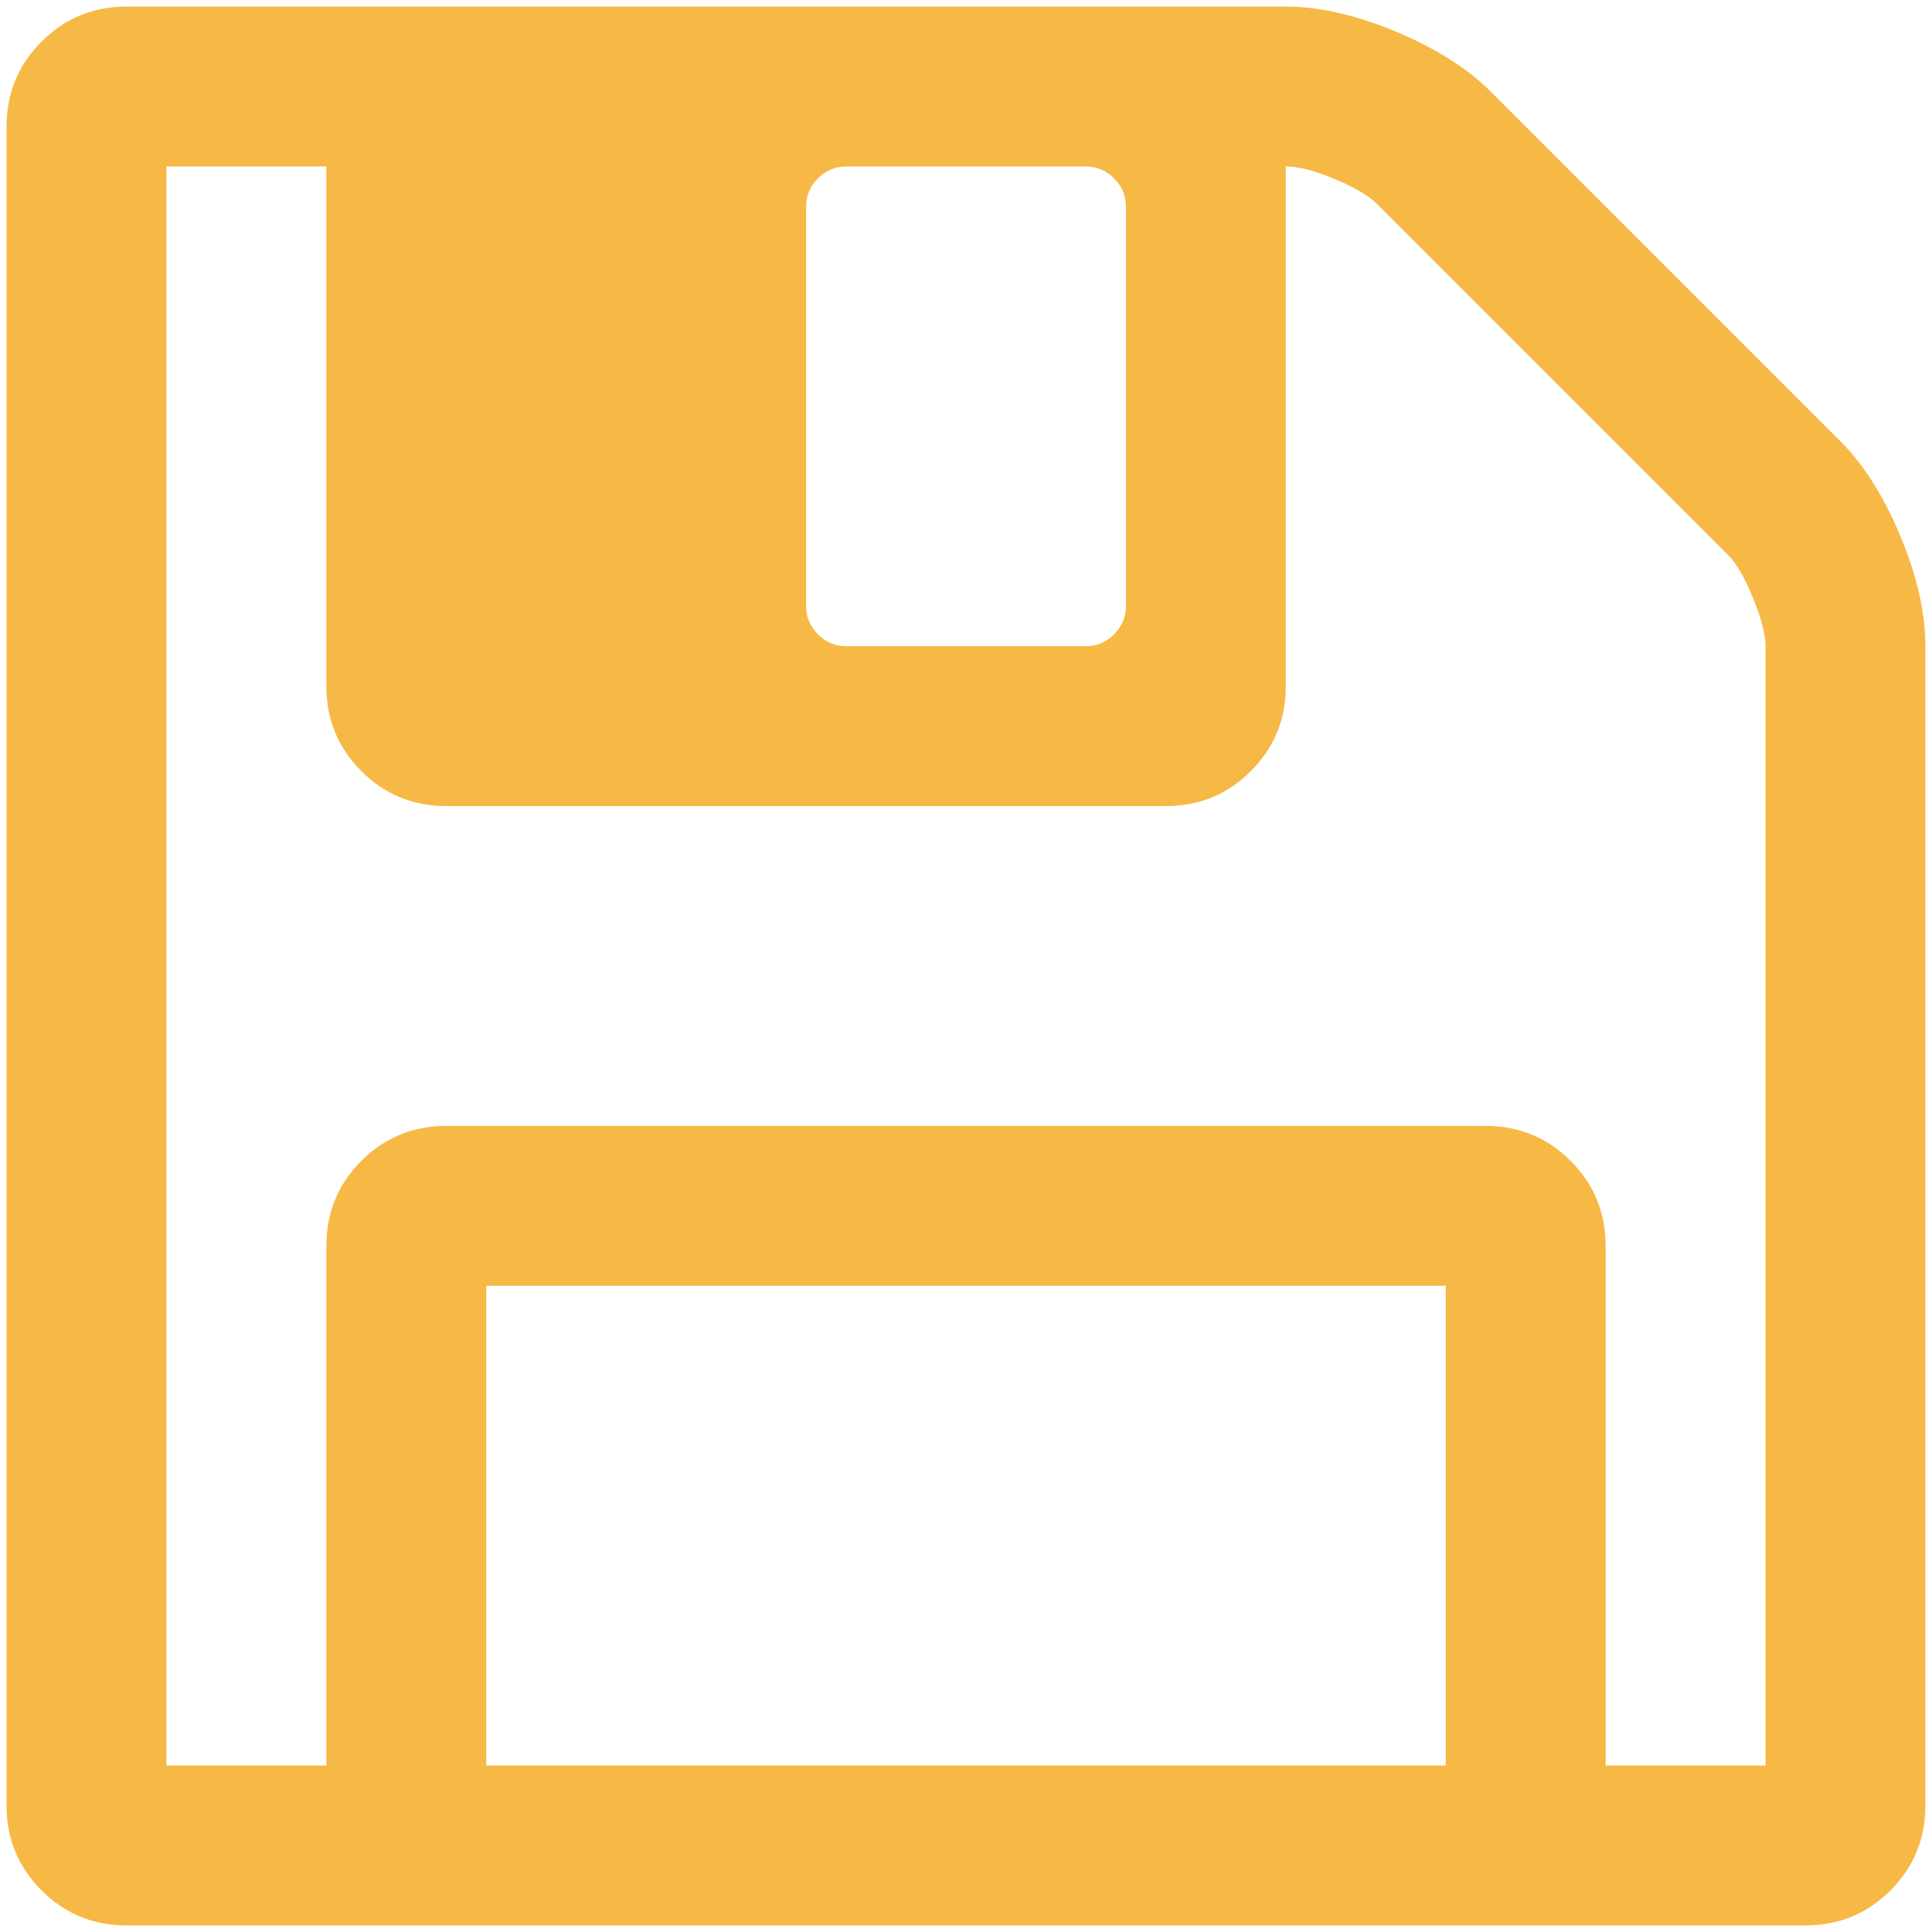 <?xml version="1.0" encoding="UTF-8" standalone="no"?>
<svg width="45px" height="45px" viewBox="0 0 45 45" version="1.1" xmlns="http://www.w3.org/2000/svg" xmlns:xlink="http://www.w3.org/1999/xlink">
    <!-- Generator: sketchtool 3.8.1 (29687) - http://www.bohemiancoding.com/sketch -->
    <title>26E95A45-4002-46CE-8229-D2D484F9D01F</title>
    <desc>Created with sketchtool.</desc>
    <defs></defs>
    <g id="Page-1" stroke="none" stroke-width="1" fill="none" fill-rule="evenodd">
        <g id="di" transform="translate(-1321, -3535)" fill="#F7B945">
            <g id="Group-11" transform="translate(1321, 3535)">
                <path d="M44.265,12.49 C43.877,11.559 43.411,10.822 42.867,10.279 L34.72,2.132 C34.178,1.589 33.44,1.123 32.509,0.735 C31.578,0.347 30.725,0.153 29.949,0.153 L2.946,0.153 C2.171,0.153 1.511,0.425 0.968,0.968 C0.425,1.511 0.153,2.17 0.153,2.946 L0.153,42.054 C0.153,42.83 0.425,43.489 0.968,44.032 C1.511,44.575 2.171,44.847 2.946,44.847 L42.054,44.847 C42.83,44.847 43.489,44.575 44.032,44.032 C44.575,43.489 44.846,42.83 44.846,42.054 L44.846,15.051 C44.846,14.275 44.653,13.421 44.265,12.49 L44.265,12.49 Z M18.776,4.809 C18.776,4.556 18.868,4.339 19.052,4.154 C19.236,3.97 19.455,3.878 19.707,3.878 L25.294,3.878 C25.545,3.878 25.764,3.97 25.948,4.154 C26.133,4.339 26.225,4.556 26.225,4.809 L26.225,14.12 C26.225,14.372 26.132,14.59 25.948,14.775 C25.764,14.959 25.545,15.051 25.294,15.051 L19.707,15.051 C19.455,15.051 19.236,14.959 19.052,14.775 C18.868,14.59 18.776,14.372 18.776,14.12 L18.776,4.809 L18.776,4.809 Z M33.674,41.123 L11.326,41.123 L11.326,29.949 L33.674,29.949 L33.674,41.123 L33.674,41.123 Z M41.123,41.123 L37.398,41.123 L37.398,41.123 L37.398,29.017 C37.398,28.241 37.126,27.582 36.583,27.039 C36.04,26.496 35.38,26.224 34.605,26.224 L10.395,26.224 C9.619,26.224 8.96,26.496 8.416,27.039 C7.874,27.582 7.602,28.241 7.602,29.017 L7.602,41.123 L3.877,41.123 L3.877,3.877 L7.602,3.877 L7.602,15.982 C7.602,16.758 7.873,17.418 8.416,17.961 C8.96,18.504 9.619,18.775 10.395,18.775 L27.156,18.775 C27.931,18.775 28.592,18.504 29.134,17.961 C29.677,17.418 29.949,16.758 29.949,15.982 L29.949,3.877 C30.24,3.877 30.618,3.974 31.084,4.168 C31.55,4.362 31.879,4.556 32.073,4.75 L40.25,12.927 C40.444,13.121 40.638,13.456 40.832,13.931 C41.026,14.406 41.123,14.78 41.123,15.051 L41.123,41.123 L41.123,41.123 Z" id="Shape"></path>
            </g>
        </g>
    </g>
</svg>